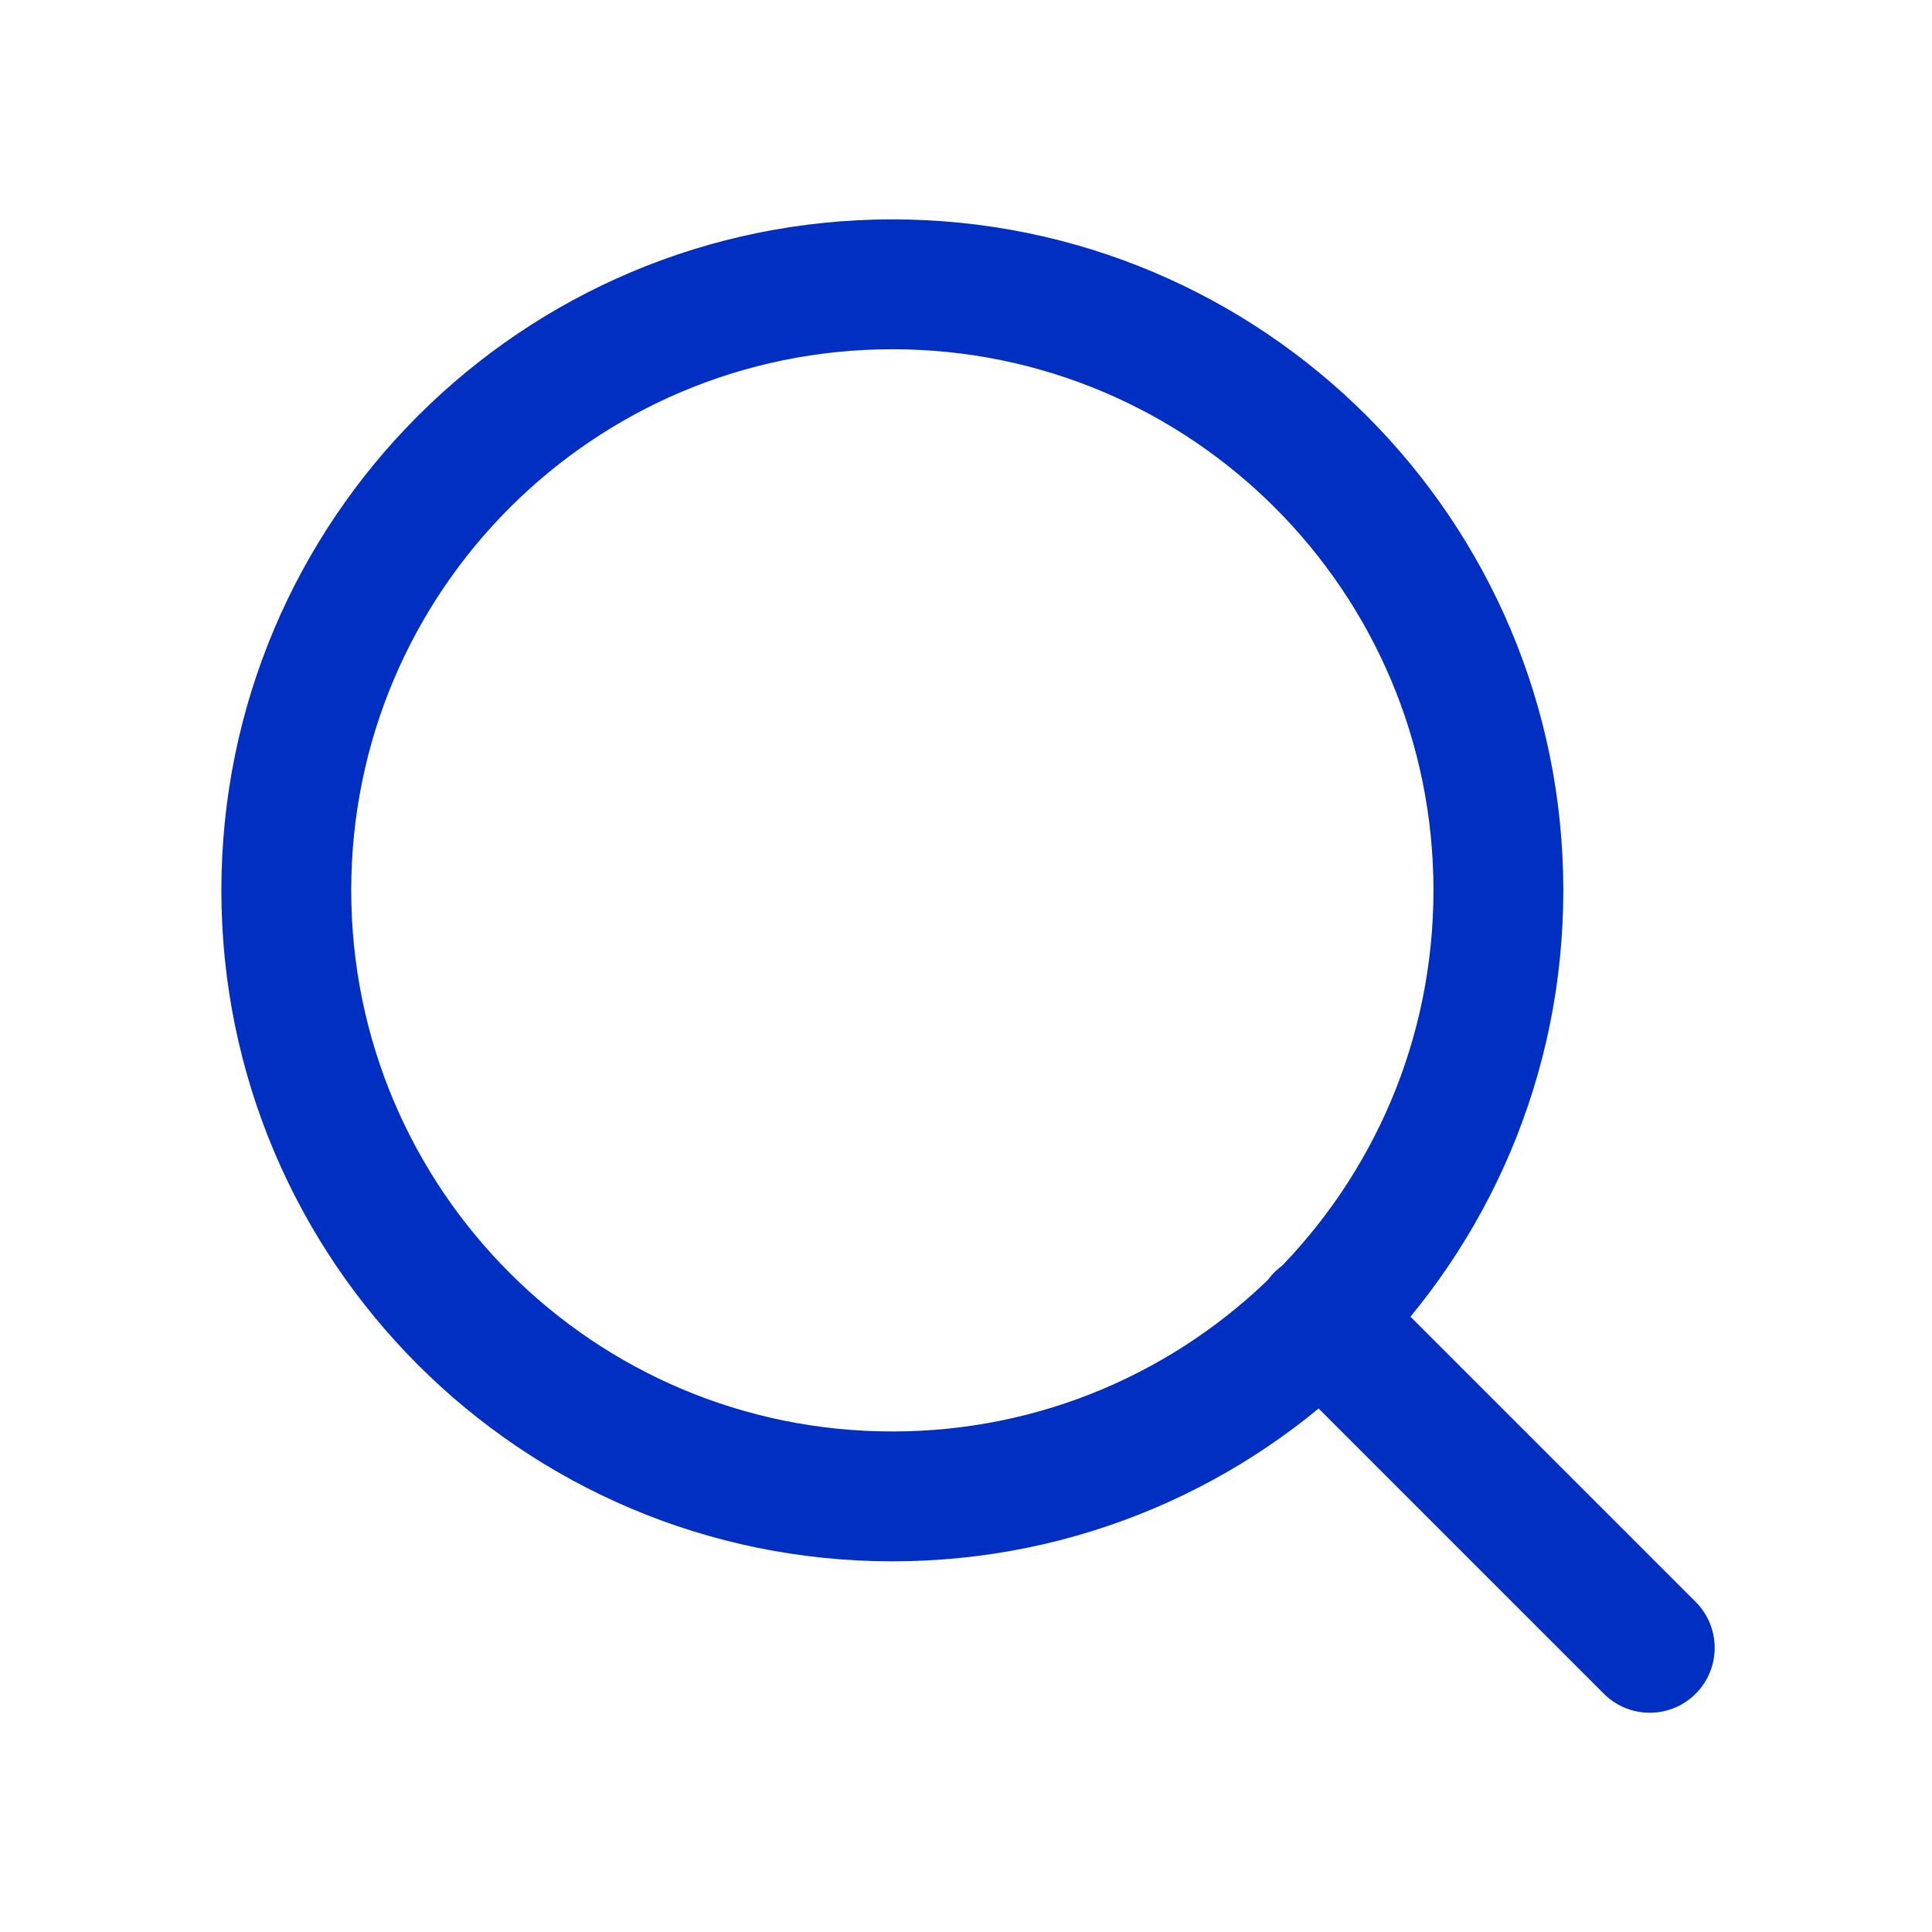 <svg width="32" height="32" fill="none" xmlns="http://www.w3.org/2000/svg"><path d="M14.78 24.785c5.544 0 10.038-4.495 10.038-10.038 0-5.544-4.494-10.038-10.038-10.038-5.544 0-10.038 4.494-10.038 10.038 0 5.543 4.494 10.038 10.038 10.038Zm12.545 2.508-5.458-5.458" stroke="#002FC1" stroke-width="2.151" stroke-linecap="round" stroke-linejoin="round"/></svg>